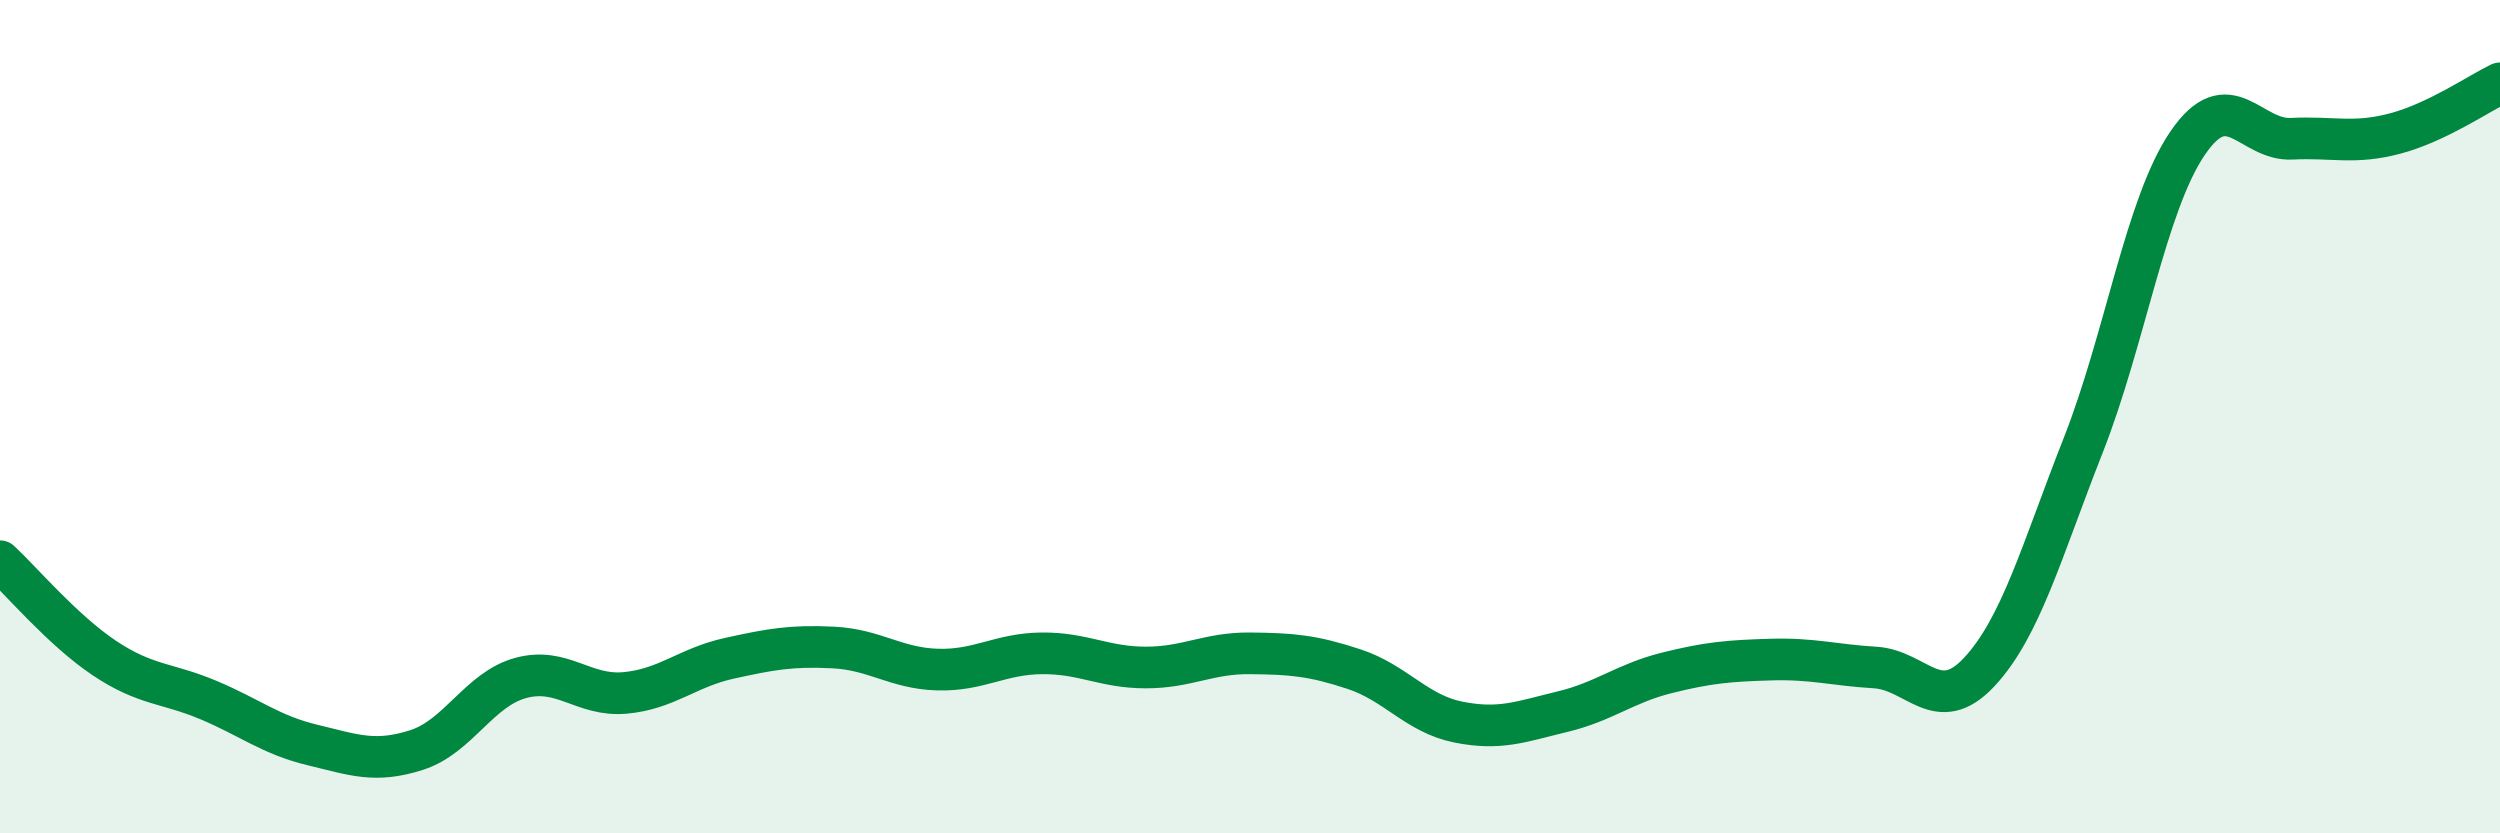 
    <svg width="60" height="20" viewBox="0 0 60 20" xmlns="http://www.w3.org/2000/svg">
      <path
        d="M 0,13.47 C 0.5,13.93 1.5,15.12 2.5,15.79 C 3.5,16.46 4,16.38 5,16.8 C 6,17.22 6.5,17.64 7.5,17.88 C 8.5,18.12 9,18.32 10,18 C 11,17.68 11.5,16.54 12.5,16.27 C 13.5,16 14,16.72 15,16.63 C 16,16.54 16.5,16.02 17.5,15.8 C 18.5,15.58 19,15.49 20,15.54 C 21,15.59 21.5,16.04 22.5,16.07 C 23.5,16.1 24,15.69 25,15.68 C 26,15.67 26.5,16.02 27.5,16.02 C 28.5,16.02 29,15.67 30,15.68 C 31,15.69 31.5,15.73 32.5,16.06 C 33.5,16.39 34,17.13 35,17.33 C 36,17.53 36.5,17.32 37.5,17.08 C 38.5,16.84 39,16.4 40,16.15 C 41,15.9 41.5,15.86 42.5,15.83 C 43.5,15.8 44,15.96 45,16.02 C 46,16.08 46.5,17.2 47.5,16.13 C 48.5,15.06 49,13.22 50,10.68 C 51,8.14 51.5,4.91 52.5,3.44 C 53.5,1.97 54,3.38 55,3.33 C 56,3.28 56.5,3.47 57.5,3.2 C 58.5,2.93 59.5,2.24 60,2L60 20L0 20Z"
        fill="#008740"
        opacity="0.1"
        stroke-linecap="round"
        stroke-linejoin="round"
      />
      <path
        d="M 0,13.47 C 0.5,13.93 1.5,15.12 2.5,15.79 C 3.5,16.46 4,16.38 5,16.8 C 6,17.22 6.5,17.64 7.5,17.88 C 8.5,18.12 9,18.32 10,18 C 11,17.68 11.5,16.54 12.5,16.27 C 13.5,16 14,16.72 15,16.63 C 16,16.54 16.5,16.02 17.5,15.8 C 18.5,15.58 19,15.49 20,15.54 C 21,15.59 21.5,16.04 22.5,16.07 C 23.5,16.1 24,15.69 25,15.68 C 26,15.67 26.5,16.02 27.5,16.02 C 28.5,16.02 29,15.67 30,15.68 C 31,15.69 31.5,15.73 32.5,16.06 C 33.5,16.39 34,17.13 35,17.33 C 36,17.53 36.5,17.32 37.5,17.08 C 38.5,16.84 39,16.4 40,16.15 C 41,15.9 41.5,15.86 42.5,15.83 C 43.5,15.8 44,15.96 45,16.02 C 46,16.08 46.5,17.2 47.5,16.13 C 48.5,15.06 49,13.22 50,10.68 C 51,8.14 51.5,4.91 52.5,3.44 C 53.5,1.97 54,3.38 55,3.33 C 56,3.28 56.5,3.47 57.5,3.2 C 58.5,2.93 59.5,2.24 60,2"
        stroke="#008740"
        stroke-width="1"
        fill="none"
        stroke-linecap="round"
        stroke-linejoin="round"
      />
    </svg>
  